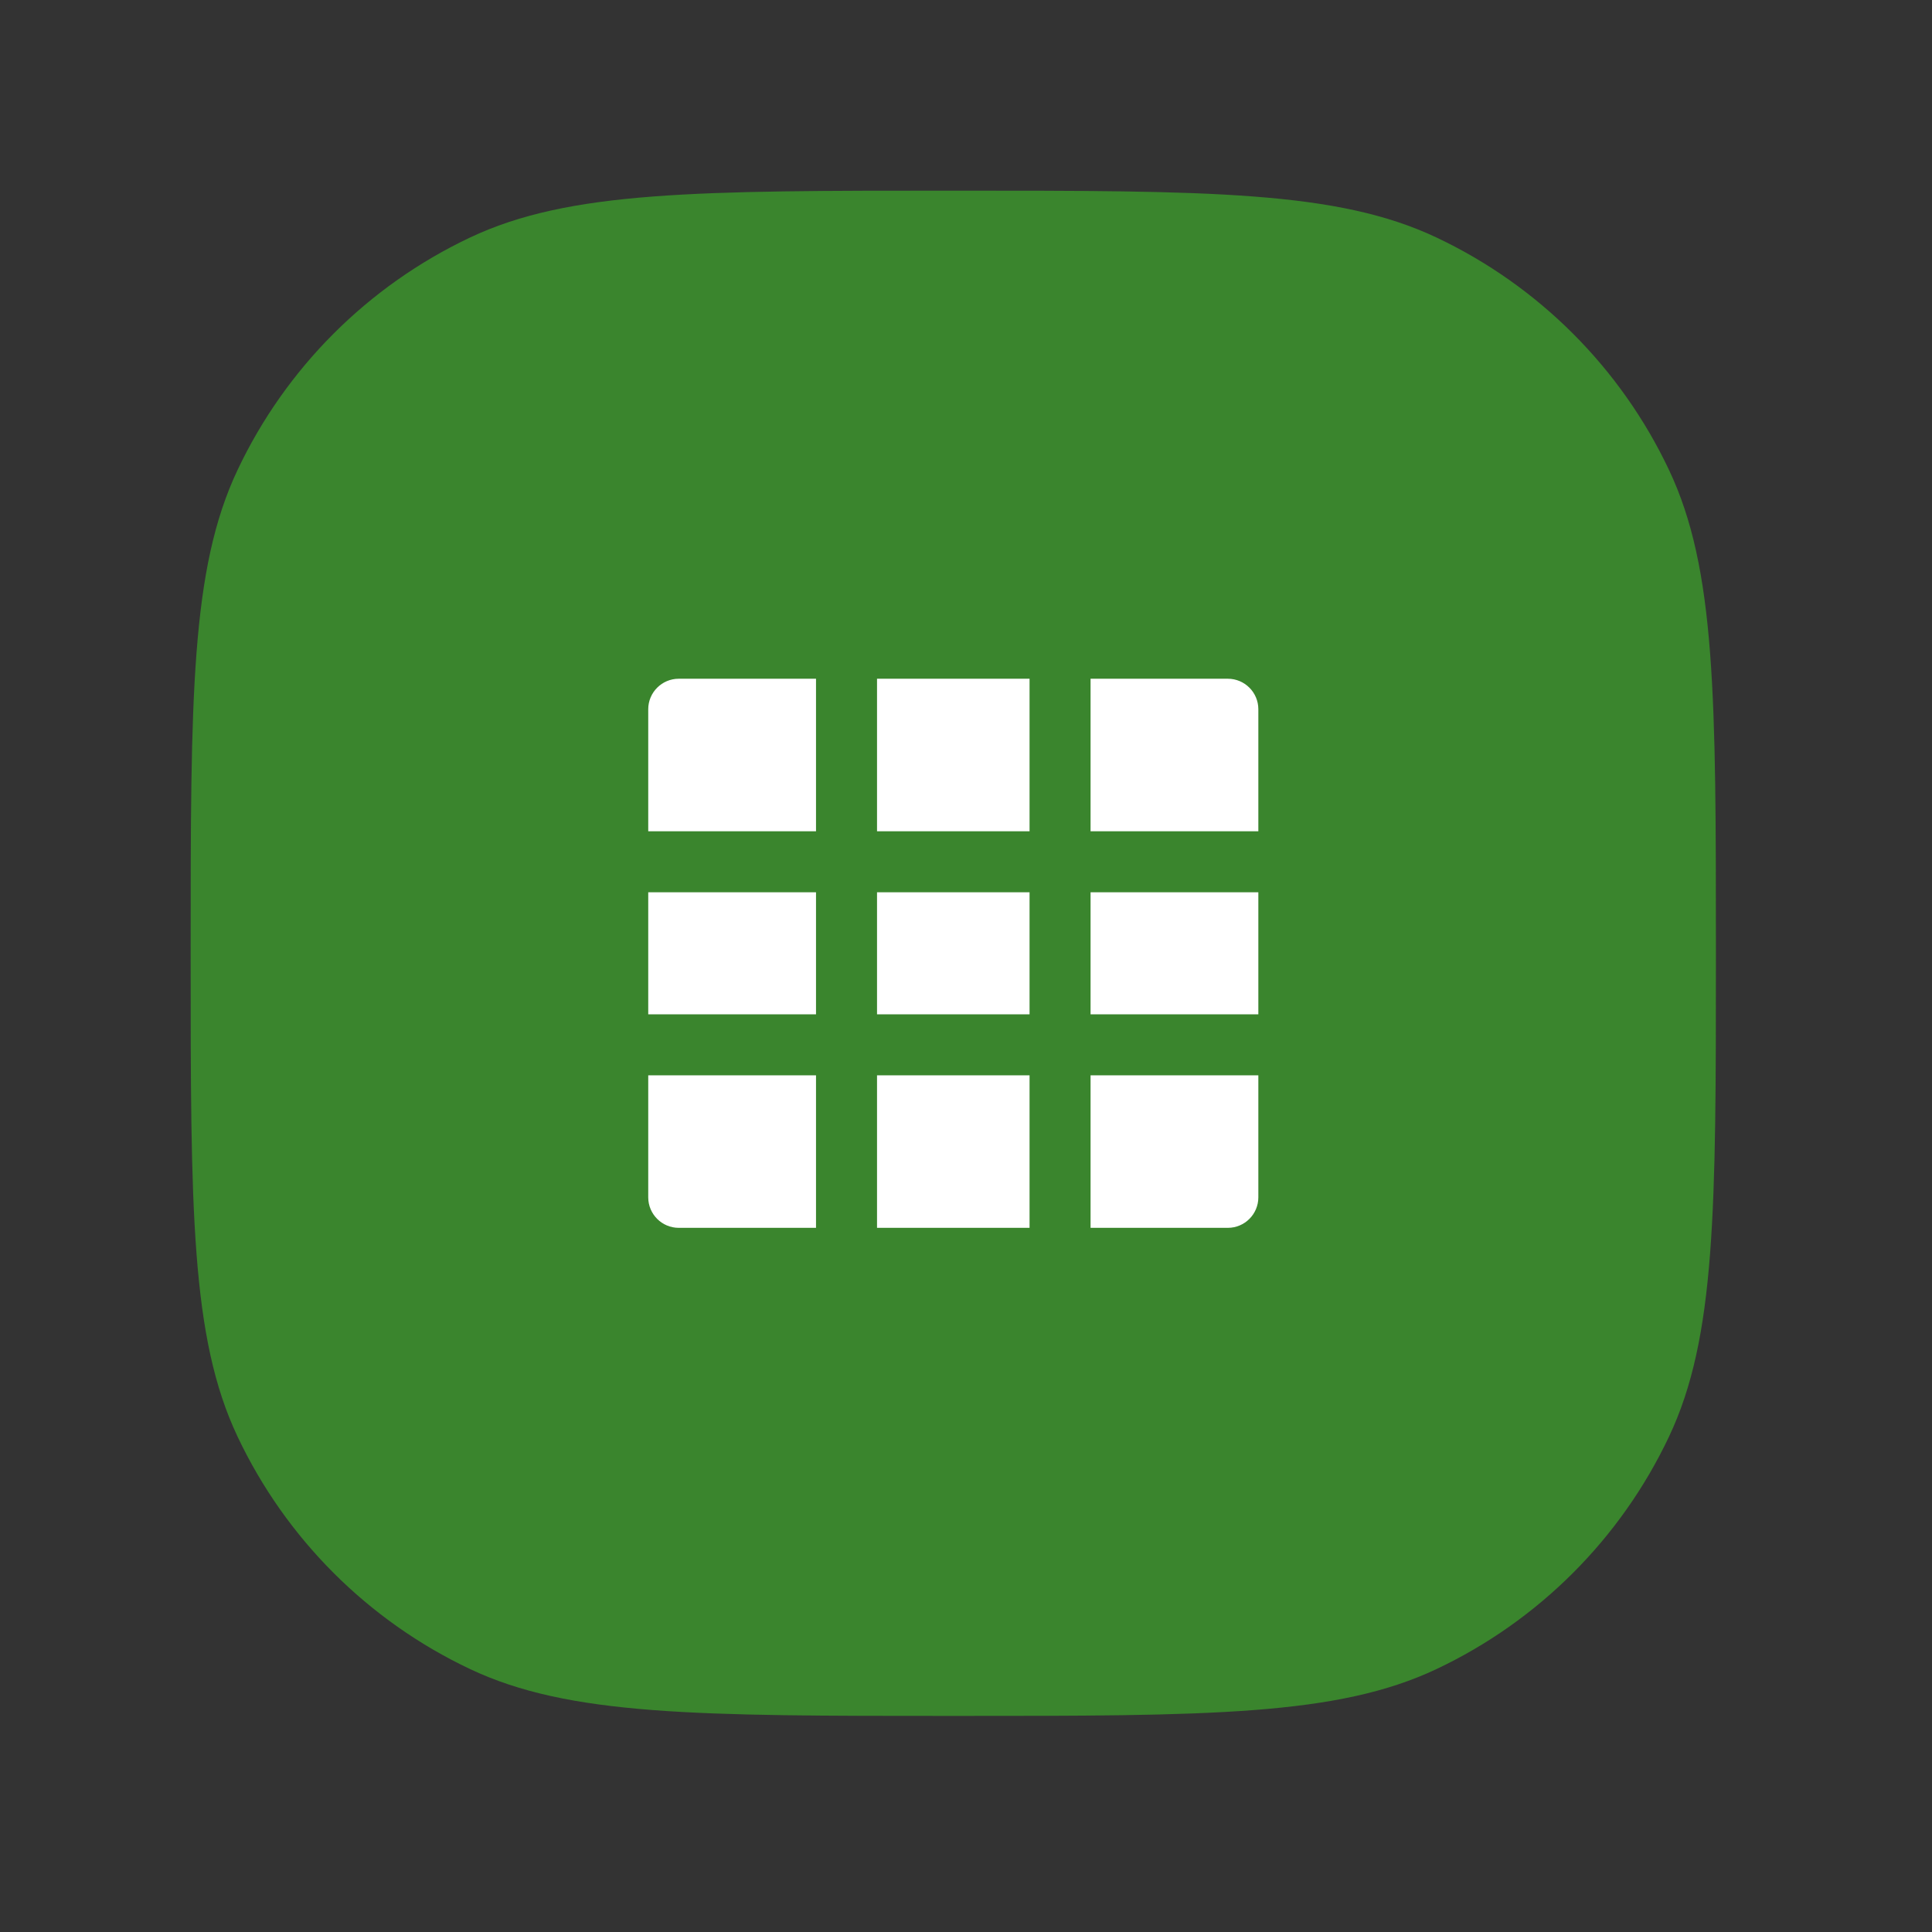 <?xml version="1.0" encoding="utf-8"?>
<svg xmlns="http://www.w3.org/2000/svg" fill="none" height="100%" overflow="visible" preserveAspectRatio="none" style="display: block;" viewBox="0 0 38 38" width="100%">
<rect x="0" y="0" width="38" height="38" fill="#333333" stroke="none"/>
<g id="Icon">
<g id="Vector">
<path d="M3.75 18.75C3.75 13.713 3.75 11.194 4.672 9.245C5.621 7.238 7.238 5.621 9.245 4.672C11.194 3.75 13.713 3.75 18.75 3.75C23.787 3.75 26.306 3.75 28.255 4.672C30.262 5.621 31.879 7.238 32.828 9.245C33.75 11.194 33.75 13.713 33.75 18.75C33.75 23.787 33.75 26.306 32.828 28.255C31.879 30.262 30.262 31.879 28.255 32.828C26.306 33.75 23.787 33.75 18.75 33.75C13.713 33.75 11.194 33.75 9.245 32.828C7.238 31.879 5.621 30.262 4.672 28.255C3.75 26.306 3.75 23.787 3.75 18.75Z" fill="#3A852D"/>
<path d="M13.35 13.35C13.019 13.35 12.75 13.619 12.75 13.95V16.35H16.05V13.35H13.35ZM17.25 13.35V16.35H20.25V13.35H17.25ZM21.45 13.35V16.35H24.75V13.95C24.75 13.619 24.481 13.35 24.15 13.35H21.45ZM24.75 17.55H21.45V19.95H24.75V17.55ZM24.75 21.15H21.45V24.15H24.15C24.481 24.15 24.75 23.881 24.75 23.55V21.15ZM20.25 24.15V21.15H17.25V24.15H20.25ZM16.05 24.15V21.15H12.75V23.55C12.75 23.881 13.019 24.15 13.35 24.15H16.05ZM12.75 19.95H16.05V17.55H12.75V19.95ZM17.25 17.55H20.25V19.95H17.25V17.55Z" fill="white"/>
</g>
</g>
</svg>